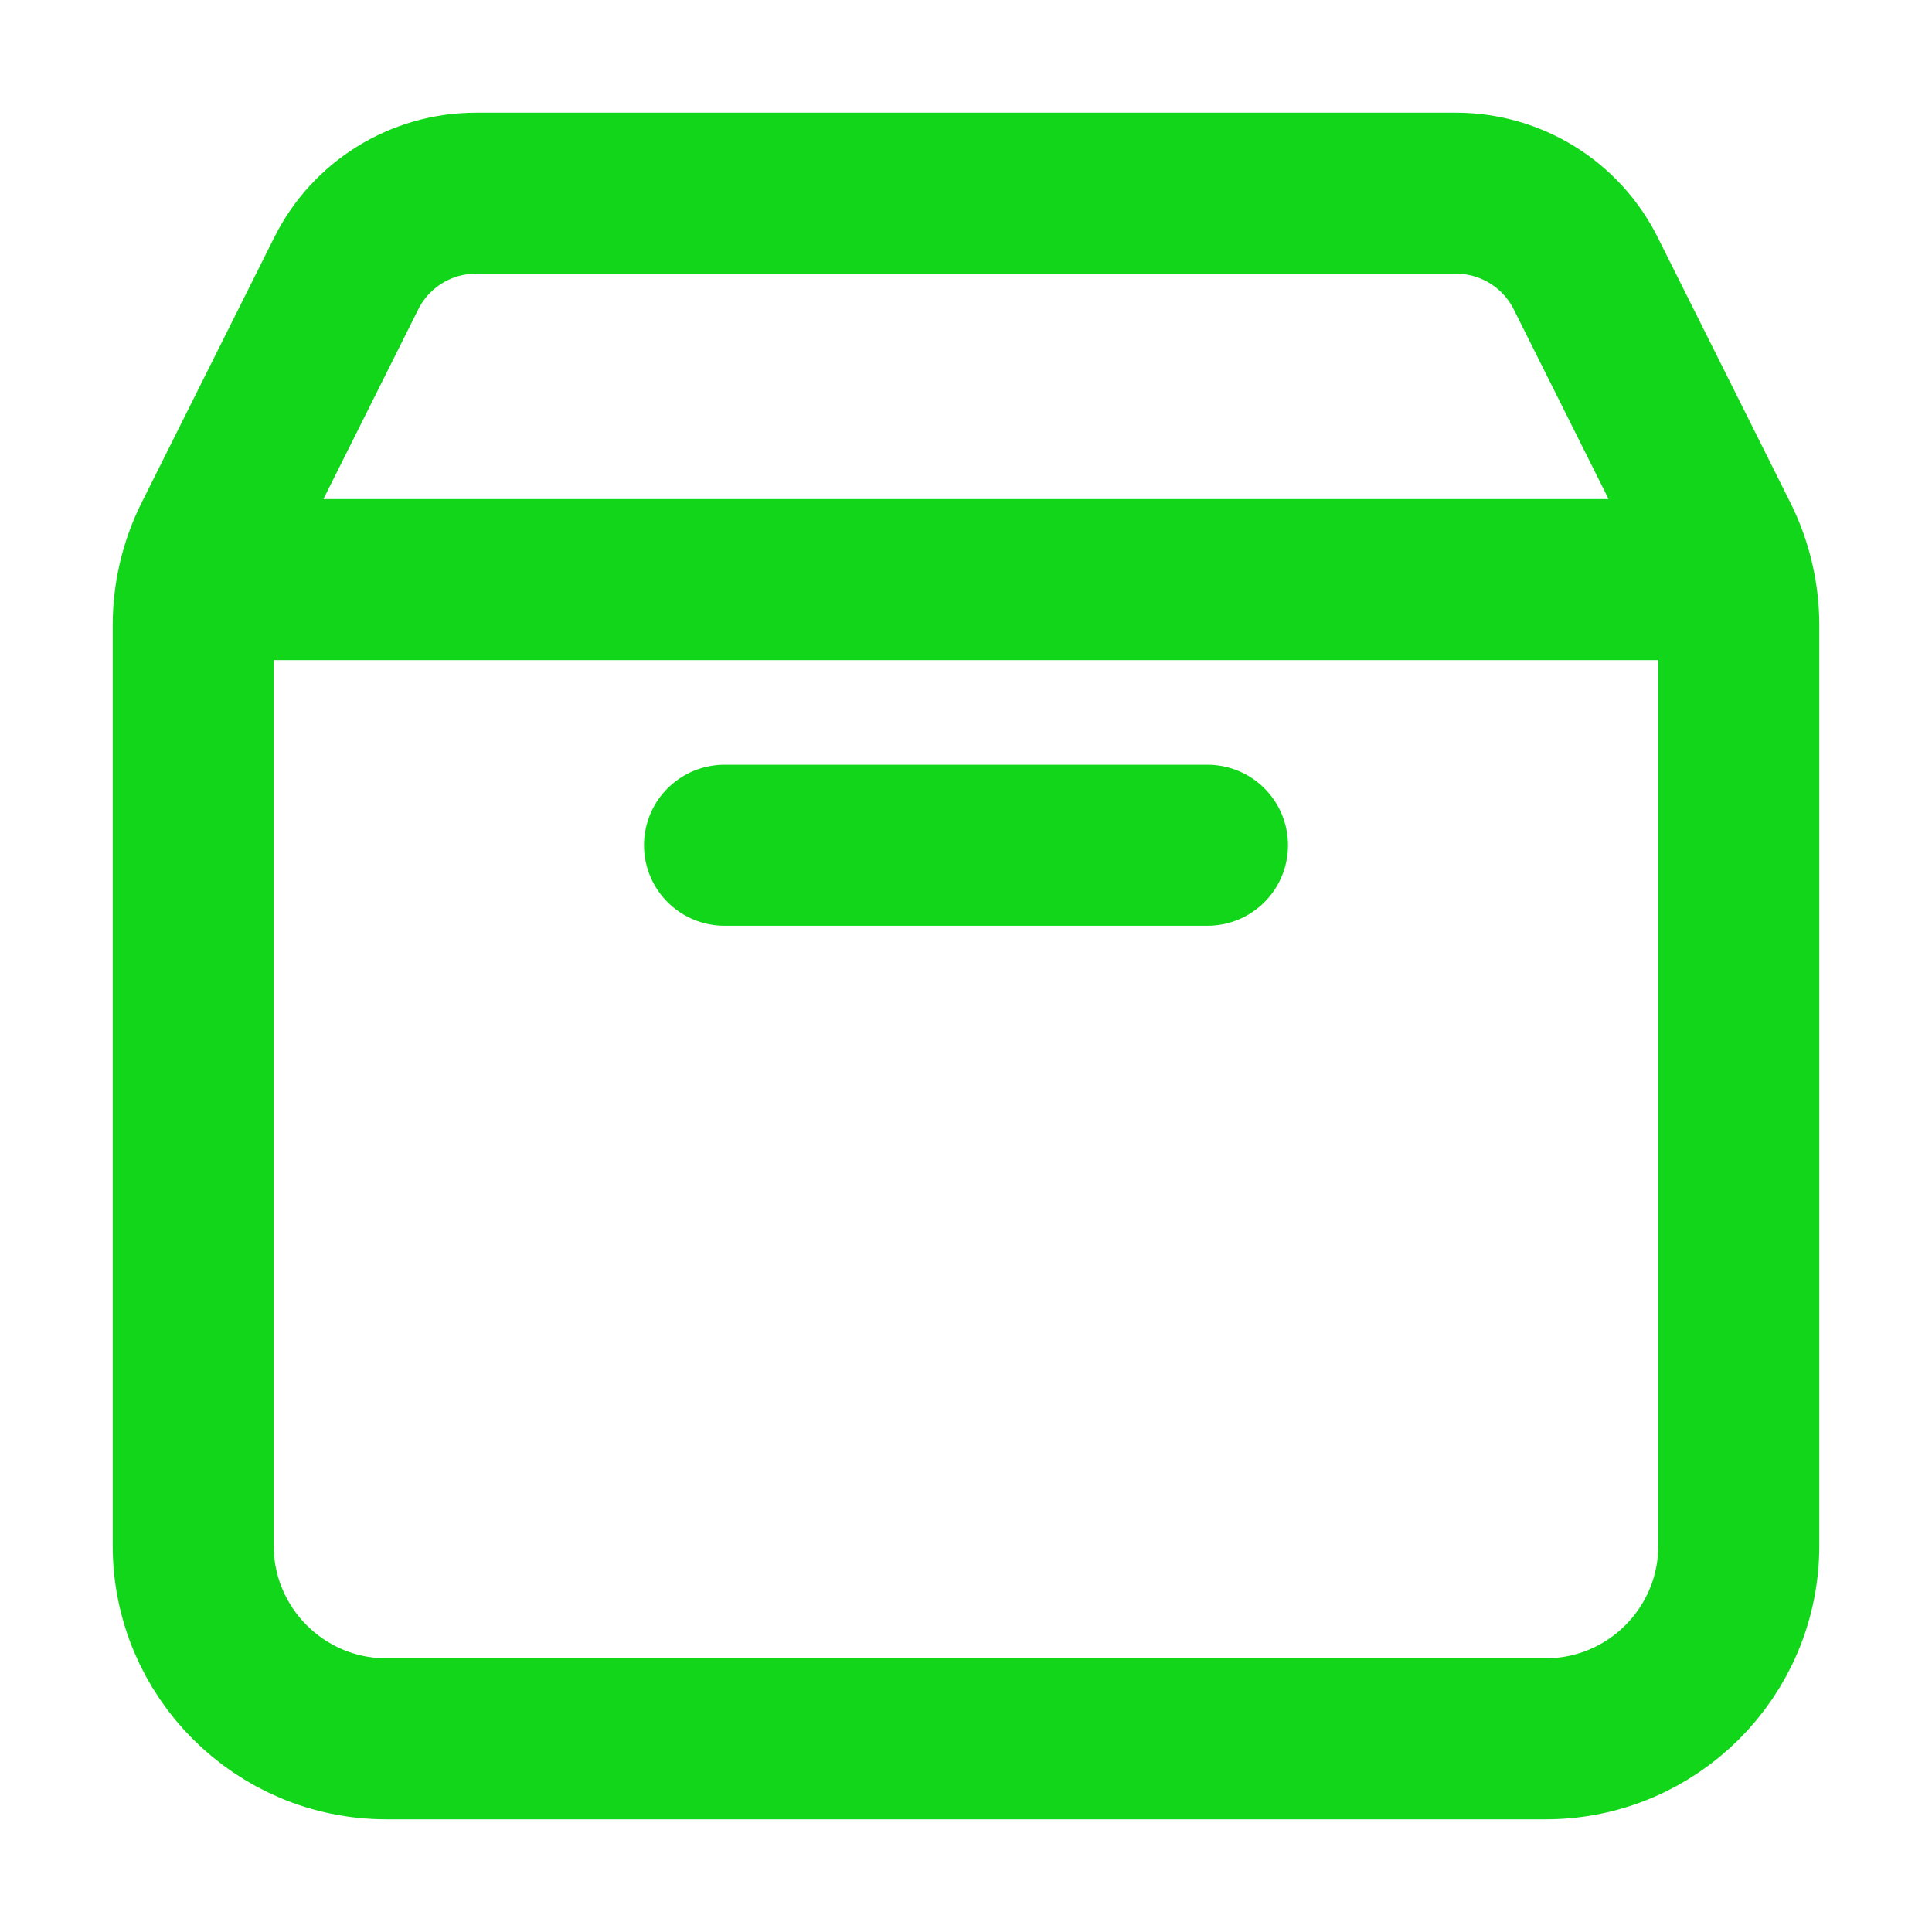 <svg width="24" height="24" viewBox="0 0 24 24" fill="none" xmlns="http://www.w3.org/2000/svg">
<path d="M21.532 7.2H2.468M15 10.5C12.656 10.5 9 10.5 9 10.5M21.6 7.766V19.2C21.6 20.525 20.526 21.6 19.2 21.6H4.8C3.475 21.6 2.4 20.525 2.4 19.2V7.766C2.4 7.394 2.487 7.026 2.653 6.693L4.302 3.395C4.607 2.785 5.231 2.4 5.912 2.4H18.087C18.769 2.4 19.393 2.785 19.698 3.395L21.347 6.693C21.513 7.026 21.6 7.394 21.6 7.766Z" stroke="#11D619" stroke-width="2" stroke-linecap="round" stroke-linejoin="round"/>
</svg>
